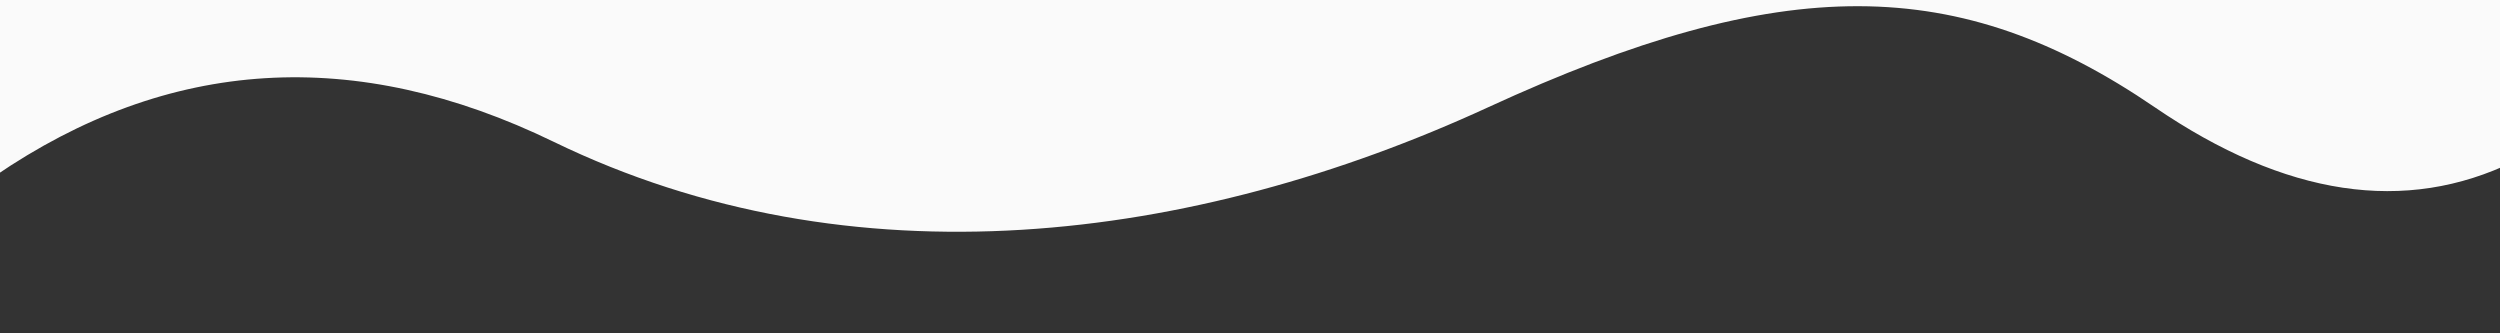 <?xml version="1.0" encoding="UTF-8" standalone="no"?> <svg xmlns="http://www.w3.org/2000/svg" xmlns:xlink="http://www.w3.org/1999/xlink" preserveAspectRatio="xMidYMid meet" viewBox="0 0 885 118" width="885" height="118"><rect x="0" y="0" width="885" height="118" fill="#333333" stroke="none"/> <defs> <path d="M890.08 -3C890.08 33.06 890.08 53.09 890.08 57.1C851.51 75.93 809.1 69.57 762.84 38C693.45 -9.36 631.28 -10.12 526.75 38C422.23 86.12 301.48 101.39 196.05 50.22C125.77 16.1 59.75 20.17 -2 62.44C-2 58.08 -2 36.26 -2 -3L890.08 -3Z" id="a1DeegQ6AK"></path> </defs> <g> <g> <g> <use xlink:href="#a1DeegQ6AK" opacity="1" fill="#fafafa" fill-opacity="1"></use> <g> <use xlink:href="#a1DeegQ6AK" opacity="1" fill-opacity="0" stroke="#000000" stroke-width="1" stroke-opacity="0"></use> </g> </g> </g> </g> </svg> 